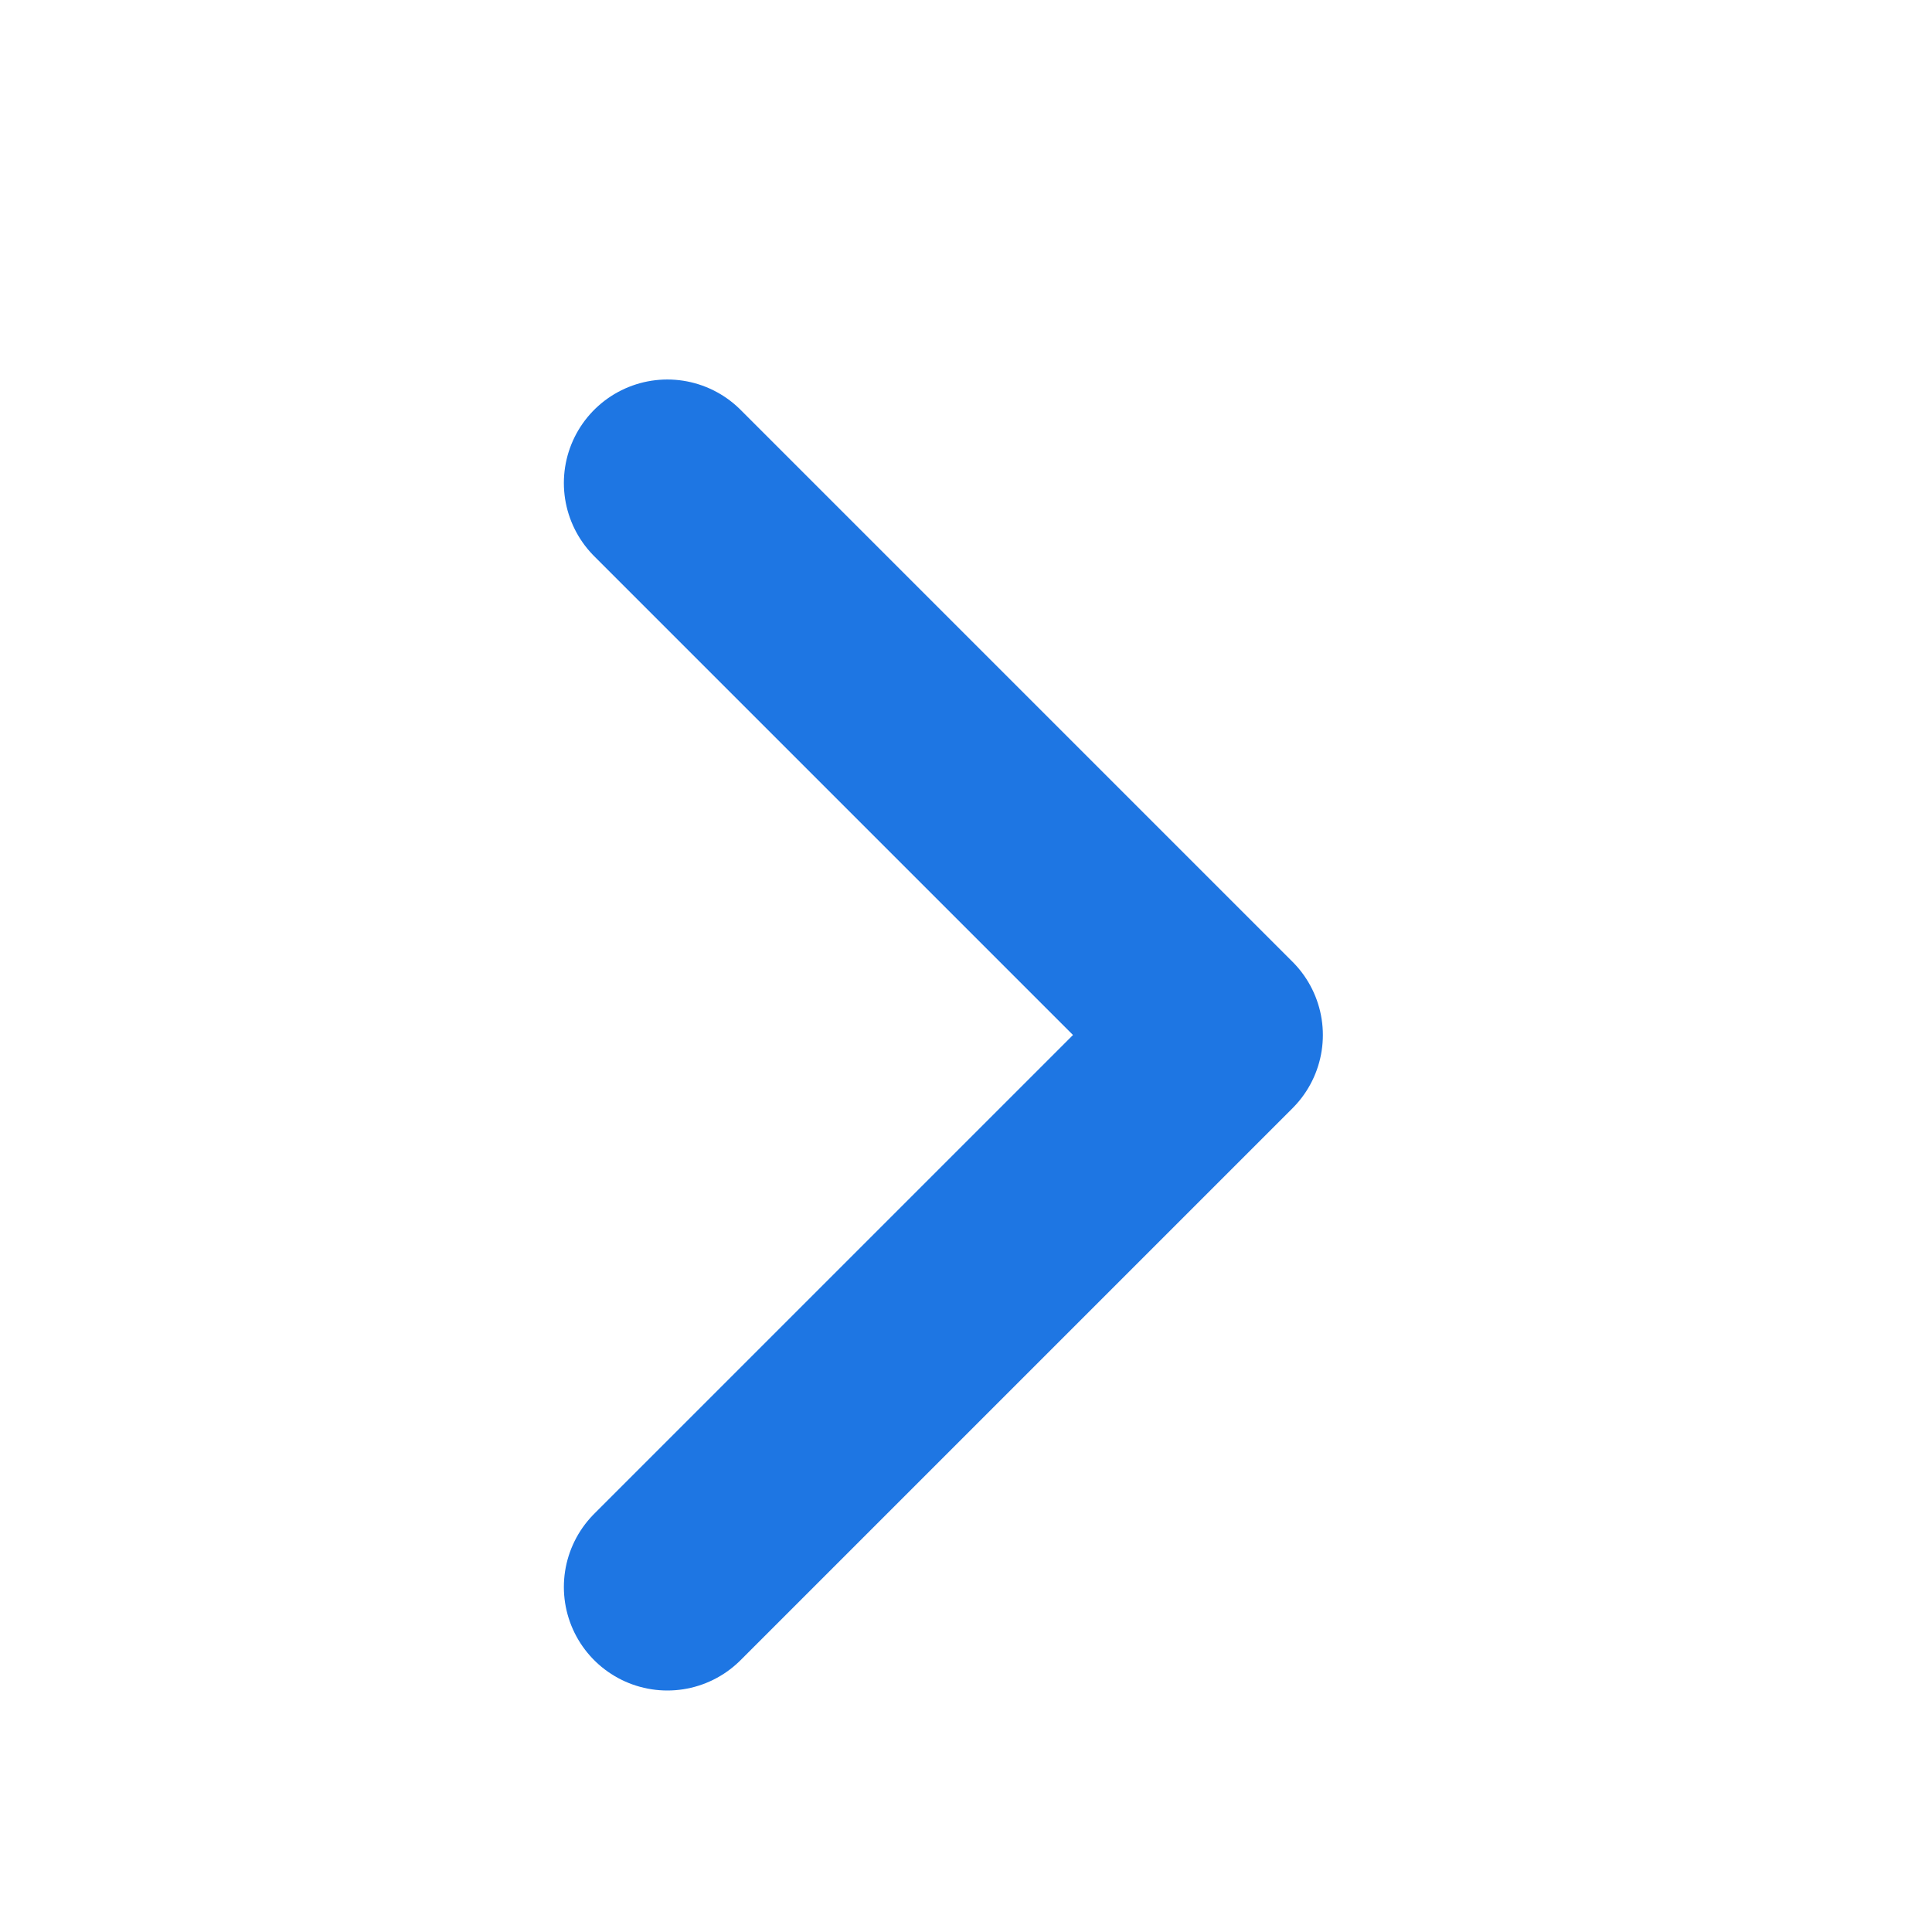 <svg width="14" height="14" viewBox="0 0 14 14" fill="none" xmlns="http://www.w3.org/2000/svg">
<path d="M4.836 3.5L8.836 7.5L4.836 11.5" stroke="#1E76E3" stroke-width="1.5" stroke-linecap="round" stroke-linejoin="round"/>
</svg>
